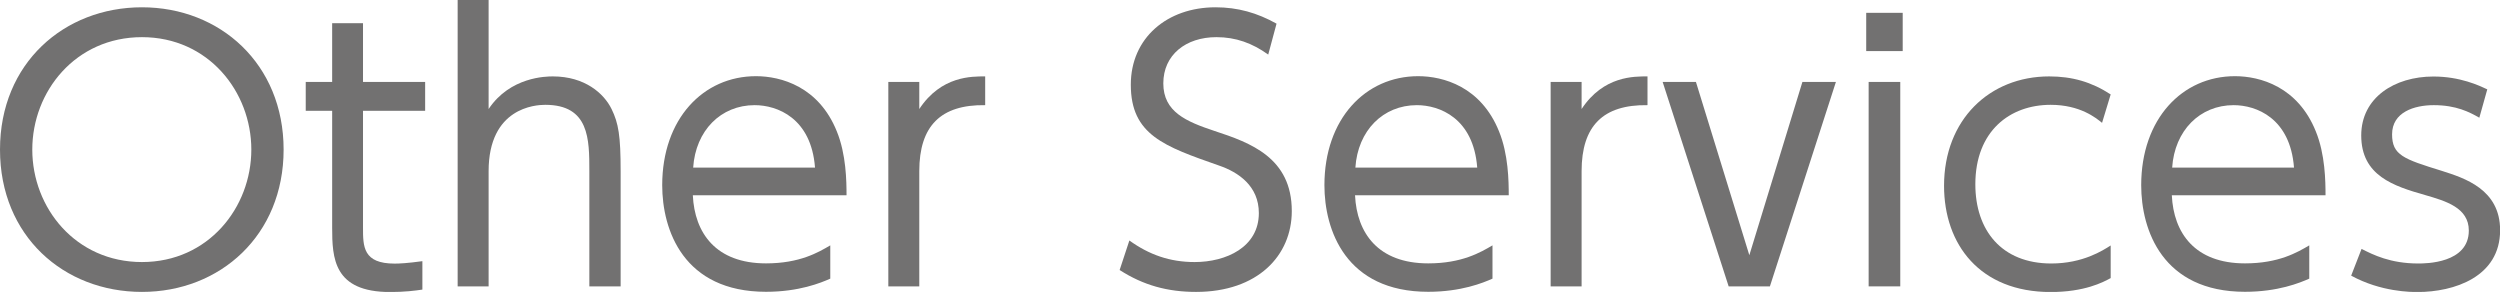 <?xml version="1.0" encoding="UTF-8"?><svg id="_レイヤー_2" xmlns="http://www.w3.org/2000/svg" viewBox="0 0 226.1 26.4"><defs><style>.cls-1{fill:#727171;}</style></defs><g id="_レイヤー_1-2"><g><path class="cls-1" d="m12.84.66c7.06,0,12.81,5.12,12.81,12.87s-5.74,12.87-12.81,12.87S0,21.35,0,13.53,5.81.66,12.84.66Zm0,23.04c6,0,9.89-4.93,9.89-10.17S18.84,3.36,12.84,3.36,2.92,8.26,2.92,13.53s3.92,10.17,9.92,10.17Z"/><path class="cls-1" d="m30.03,2.1h2.8v5.31h5.62v2.61h-5.62v10.55c0,1.73,0,3.27,2.86,3.27.41,0,1.13-.03,2.51-.22v2.57c-.66.1-1.63.22-2.92.22-5.12,0-5.24-3.08-5.24-5.84v-10.55h-2.39v-2.61h2.39V2.1Z"/><path class="cls-1" d="m41.39,25.9V0h2.8v9.86c1.95-2.92,5.21-2.95,5.81-2.95,2.89,0,4.62,1.54,5.31,2.95.63,1.29.82,2.42.82,5.62v10.42h-2.83v-10.42c0-2.89,0-6-3.99-6-.88,0-5.12.25-5.12,6v10.42h-2.8Z"/><path class="cls-1" d="m62.66,17.67c.16,3.39,2.07,6.15,6.62,6.15,3.05,0,4.74-1,5.81-1.63v3.01c-.85.38-2.83,1.19-5.81,1.19-7.47,0-9.39-5.59-9.39-9.64,0-6,3.71-9.86,8.48-9.86,2.26,0,5.68.94,7.31,4.99.85,2.07.88,4.52.88,5.78h-13.91Zm11.05-2.51c-.34-4.49-3.42-5.65-5.46-5.65-3.05,0-5.34,2.29-5.56,5.65h11.02Z"/><path class="cls-1" d="m80.34,25.9V7.41h2.8v2.45c1.98-3.01,4.77-2.95,5.96-2.95v2.6c-4.02-.06-5.96,1.88-5.96,5.97v10.42h-2.8Z"/><path class="cls-1" d="m114.69,4.93c-1.44-1.03-2.92-1.57-4.68-1.57-2.76,0-4.8,1.6-4.8,4.18s2.07,3.45,4.62,4.3c3.26,1.07,7,2.42,7,7.25,0,4.02-3.08,7.31-8.66,7.31-2.57,0-4.77-.6-6.91-1.98l.88-2.67c1.79,1.29,3.67,1.95,5.9,1.95,2.86,0,5.81-1.35,5.81-4.43,0-2.45-1.85-3.7-3.61-4.3-4.93-1.73-7.97-2.76-7.97-7.31,0-4.24,3.3-7,7.66-7,2.01,0,3.77.5,5.52,1.48l-.75,2.79Z"/><path class="cls-1" d="m122.55,17.67c.16,3.39,2.07,6.15,6.62,6.15,3.05,0,4.74-1,5.81-1.63v3.01c-.85.38-2.83,1.19-5.81,1.19-7.47,0-9.39-5.59-9.39-9.64,0-6,3.71-9.86,8.48-9.86,2.26,0,5.68.94,7.31,4.99.85,2.07.88,4.52.88,5.78h-13.91Zm11.05-2.51c-.34-4.49-3.42-5.65-5.46-5.65-3.05,0-5.34,2.29-5.56,5.65h11.02Z"/><path class="cls-1" d="m140.24,25.9V7.41h2.8v2.45c1.98-3.01,4.77-2.95,5.96-2.95v2.6c-4.02-.06-5.96,1.88-5.96,5.97v10.42h-2.8Z"/><path class="cls-1" d="m163.03,7.41h3.01l-5.97,18.49h-3.73l-5.97-18.49h3.01l4.83,15.67,4.8-15.67Z"/><path class="cls-1" d="m172.08,4.62h-3.3V1.16h3.3v3.45Zm-.22,21.28h-2.86V7.41h2.86v18.49Z"/><path class="cls-1" d="m190.89,25.15c-.69.38-2.36,1.26-5.43,1.26-6.4,0-9.64-4.3-9.64-9.61,0-5.97,4.11-9.89,9.51-9.89,2.07,0,3.83.5,5.56,1.63l-.78,2.57c-.54-.44-1.98-1.63-4.65-1.63-3.67,0-6.81,2.35-6.81,7.19,0,4.14,2.36,7.16,6.87,7.16,2.86,0,4.68-1.19,5.37-1.63v2.95Z"/><path class="cls-1" d="m196.42,17.67c.16,3.39,2.07,6.15,6.62,6.15,3.05,0,4.74-1,5.81-1.63v3.01c-.85.38-2.83,1.19-5.81,1.19-7.47,0-9.39-5.59-9.39-9.64,0-6,3.71-9.86,8.48-9.86,2.26,0,5.68.94,7.31,4.99.85,2.07.88,4.52.88,5.78h-13.91Zm11.05-2.51c-.34-4.49-3.42-5.65-5.46-5.65-3.05,0-5.34,2.29-5.56,5.65h11.02Z"/><path class="cls-1" d="m224.22,10.64c-.88-.5-2.07-1.13-4.11-1.13-1.76,0-3.77.63-3.77,2.64,0,1.88,1.03,2.23,4.49,3.3,2.07.66,5.28,1.67,5.28,5.37,0,4.24-4.18,5.59-7.47,5.59-.56,0-3.3,0-6-1.48l.94-2.42c1.04.53,2.61,1.32,5.12,1.32.66,0,4.58,0,4.58-2.98,0-2.07-2.1-2.67-3.92-3.2-2.89-.82-5.81-1.76-5.81-5.4,0-3.42,3.01-5.33,6.53-5.33,2.42,0,4.14.82,4.87,1.16l-.72,2.57Z"/></g></g></svg>
